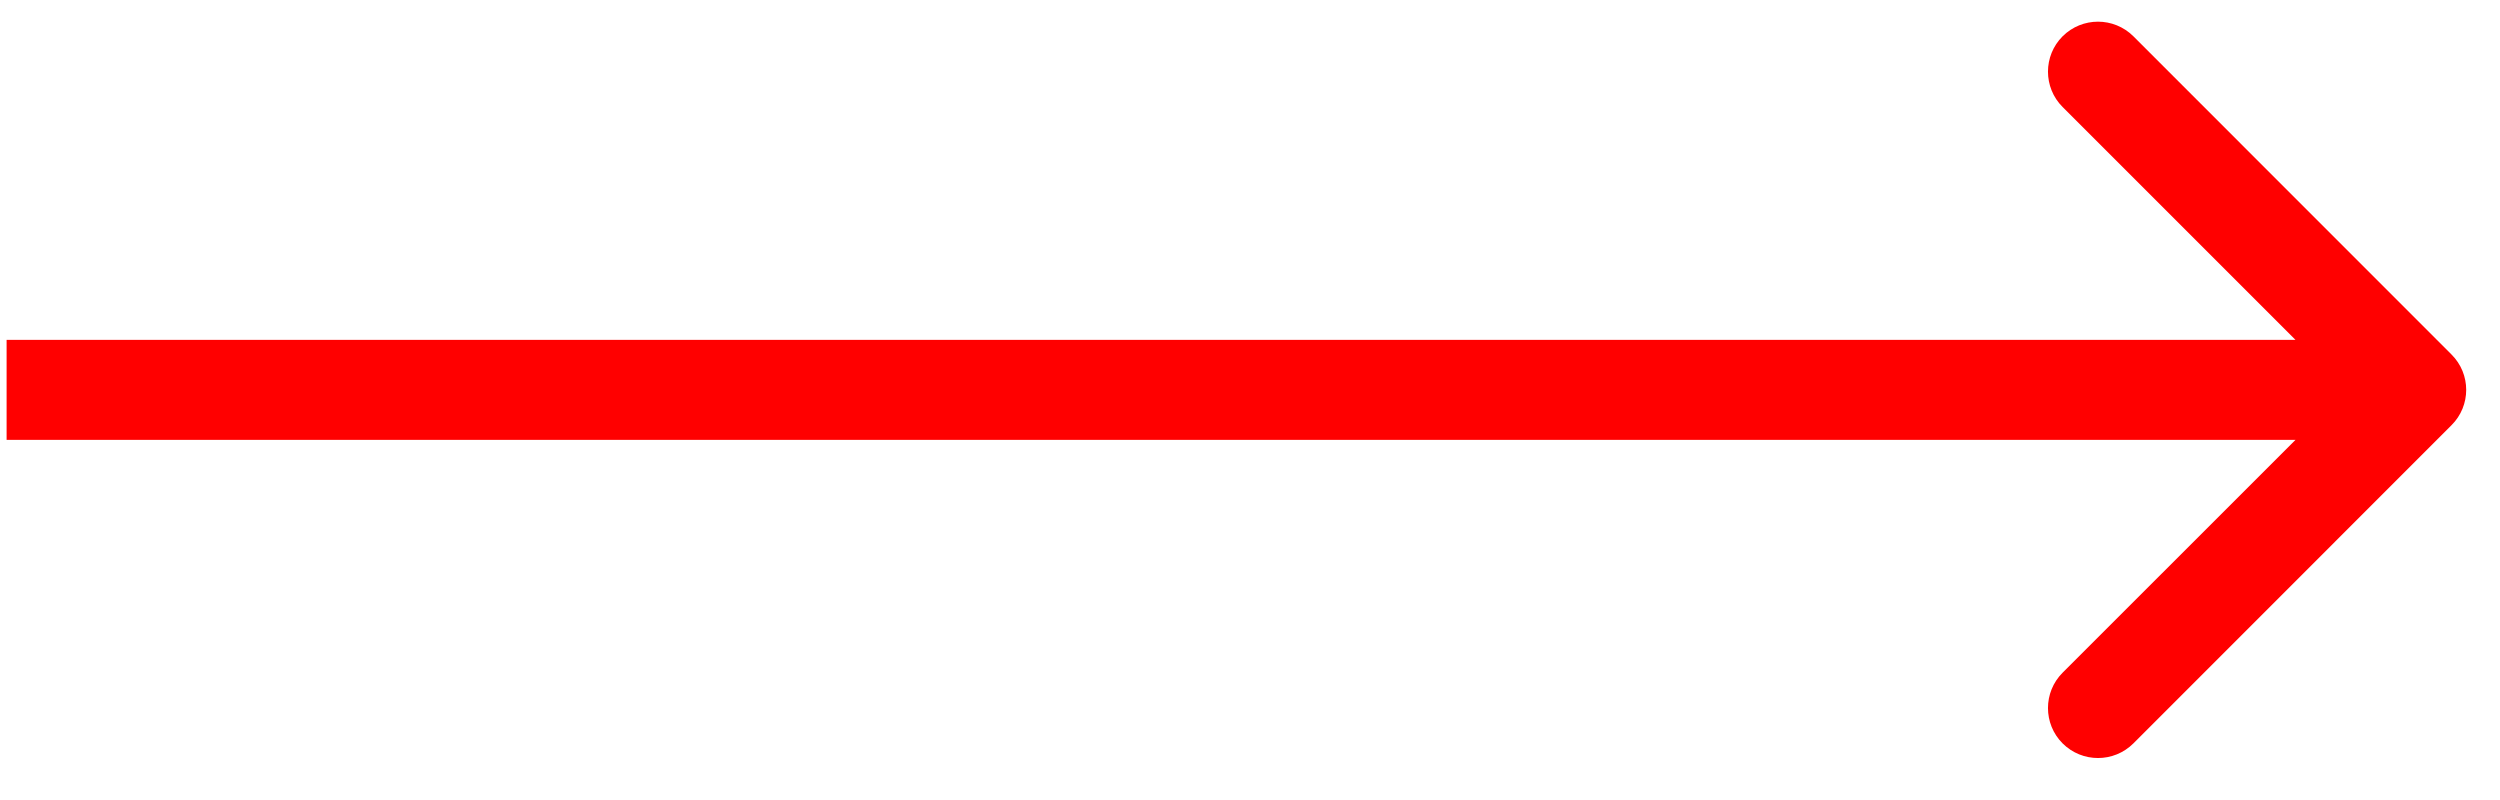 <svg width="25" height="8" viewBox="0 0 25 8" fill="none" xmlns="http://www.w3.org/2000/svg">
<path d="M24.515 4.252C24.711 4.057 24.711 3.74 24.515 3.545L21.334 0.363C21.138 0.168 20.822 0.168 20.626 0.363C20.431 0.558 20.431 0.875 20.626 1.07L23.455 3.899L20.626 6.727C20.431 6.922 20.431 7.239 20.626 7.434C20.822 7.629 21.138 7.629 21.334 7.434L24.515 4.252ZM0.066 4.399H24.162V3.399H0.066V4.399Z" fill="#FF0000"/>
</svg>
